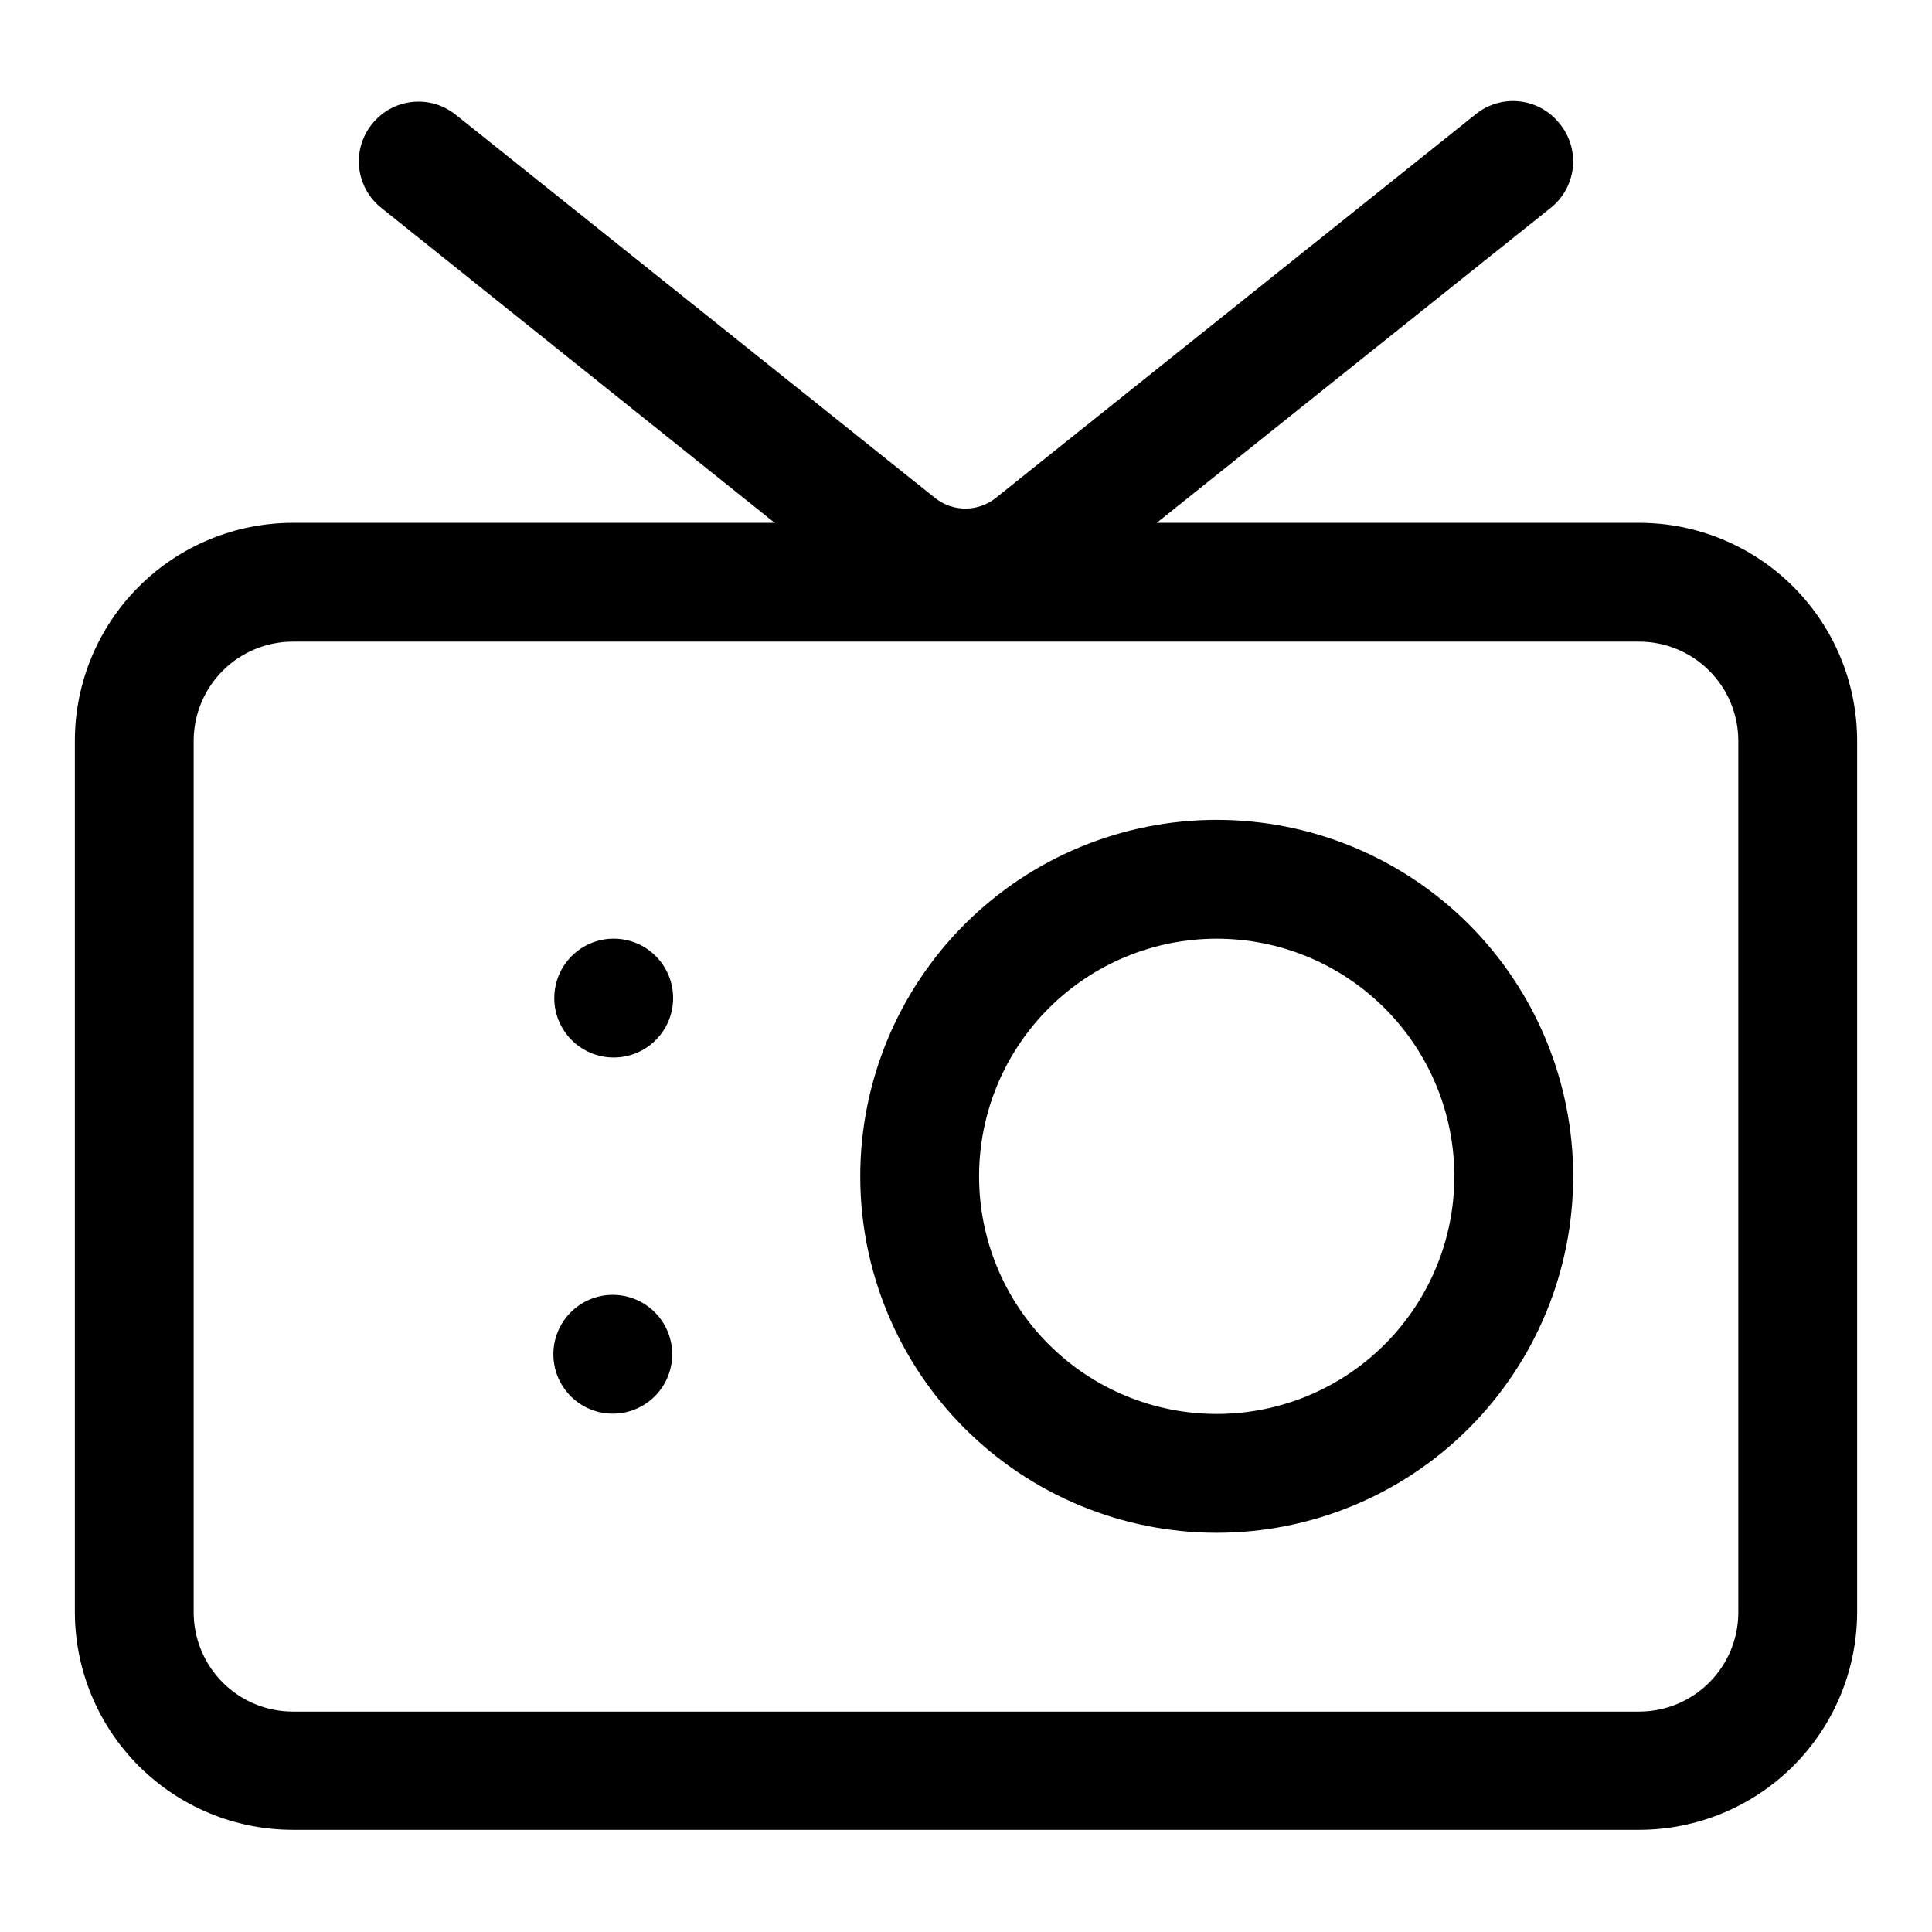 <?xml version="1.0" encoding="UTF-8"?>
<!-- Uploaded to: SVG Repo, www.svgrepo.com, Generator: SVG Repo Mixer Tools -->
<svg fill="#000000" width="800px" height="800px" version="1.1" viewBox="144 144 512 512" xmlns="http://www.w3.org/2000/svg">
 <g>
  <path d="m322.14 502.78c0.062 8.695-6.934 15.793-15.629 15.859-8.695 0.062-15.797-6.934-15.859-15.629-0.062-8.695 6.934-15.797 15.629-15.859 8.695-0.062 15.793 6.934 15.859 15.629"/>
  <path d="m322.38 408.5c0 8.695-7.047 15.746-15.742 15.746-8.695 0-15.746-7.051-15.746-15.746s7.051-15.742 15.746-15.742c8.695 0 15.742 7.047 15.742 15.742"/>
  <path d="m578.38 628.92h-356.76c-15.297 0-29.969-6.066-40.801-16.867-10.832-10.805-16.938-25.461-16.98-40.758v-230.96c0-15.324 6.09-30.02 16.926-40.855 10.836-10.836 25.531-16.926 40.855-16.926h356.76c15.324 0 30.02 6.09 40.855 16.926 10.836 10.836 16.926 25.531 16.926 40.855v230.96c-0.043 15.297-6.148 29.953-16.98 40.758-10.832 10.801-25.504 16.867-40.801 16.867zm-356.92-314.88c-6.945 0.043-13.594 2.832-18.488 7.758-4.898 4.926-7.648 11.59-7.648 18.535v230.96c0 6.973 2.773 13.66 7.703 18.594 4.93 4.93 11.617 7.699 18.59 7.699h356.76c6.973 0 13.66-2.769 18.59-7.699 4.934-4.934 7.703-11.621 7.703-18.594v-230.96c0-6.973-2.769-13.66-7.703-18.59-4.93-4.934-11.617-7.703-18.59-7.703z"/>
  <path d="m400 310.73c-10.078-0.016-19.852-3.457-27.711-9.762l-127.21-101.86c-3.293-2.602-5.406-6.41-5.879-10.578-0.473-4.164 0.734-8.352 3.359-11.621 2.602-3.293 6.406-5.406 10.574-5.879 4.168-0.473 8.352 0.734 11.625 3.359l127.21 101.71c4.641 3.57 11.105 3.57 15.746 0l127.21-101.71c3.289-2.727 7.547-3.996 11.789-3.519 4.246 0.473 8.117 2.652 10.723 6.039 2.625 3.269 3.836 7.457 3.363 11.621-0.473 4.168-2.59 7.977-5.879 10.578l-127.21 101.71c-7.84 6.359-17.613 9.859-27.707 9.918z"/>
  <path d="m466.44 550.2c-25.051 0-49.078-9.949-66.797-27.668-17.715-17.715-27.668-41.742-27.668-66.793 0-25.055 9.953-49.082 27.668-66.797 17.719-17.719 41.746-27.668 66.797-27.668 25.055 0 49.082 9.949 66.797 27.668 17.715 17.715 27.668 41.742 27.668 66.797 0 25.051-9.953 49.078-27.668 66.793-17.715 17.719-41.742 27.668-66.797 27.668zm0-157.44v0.004c-16.703 0-32.719 6.633-44.531 18.445-11.809 11.809-18.445 27.828-18.445 44.531 0 16.699 6.637 32.719 18.445 44.527 11.812 11.812 27.828 18.445 44.531 18.445s32.723-6.633 44.531-18.445c11.812-11.809 18.445-27.828 18.445-44.527 0-16.703-6.633-32.723-18.445-44.531-11.809-11.812-27.828-18.445-44.531-18.445z"/>
 </g>
</svg>